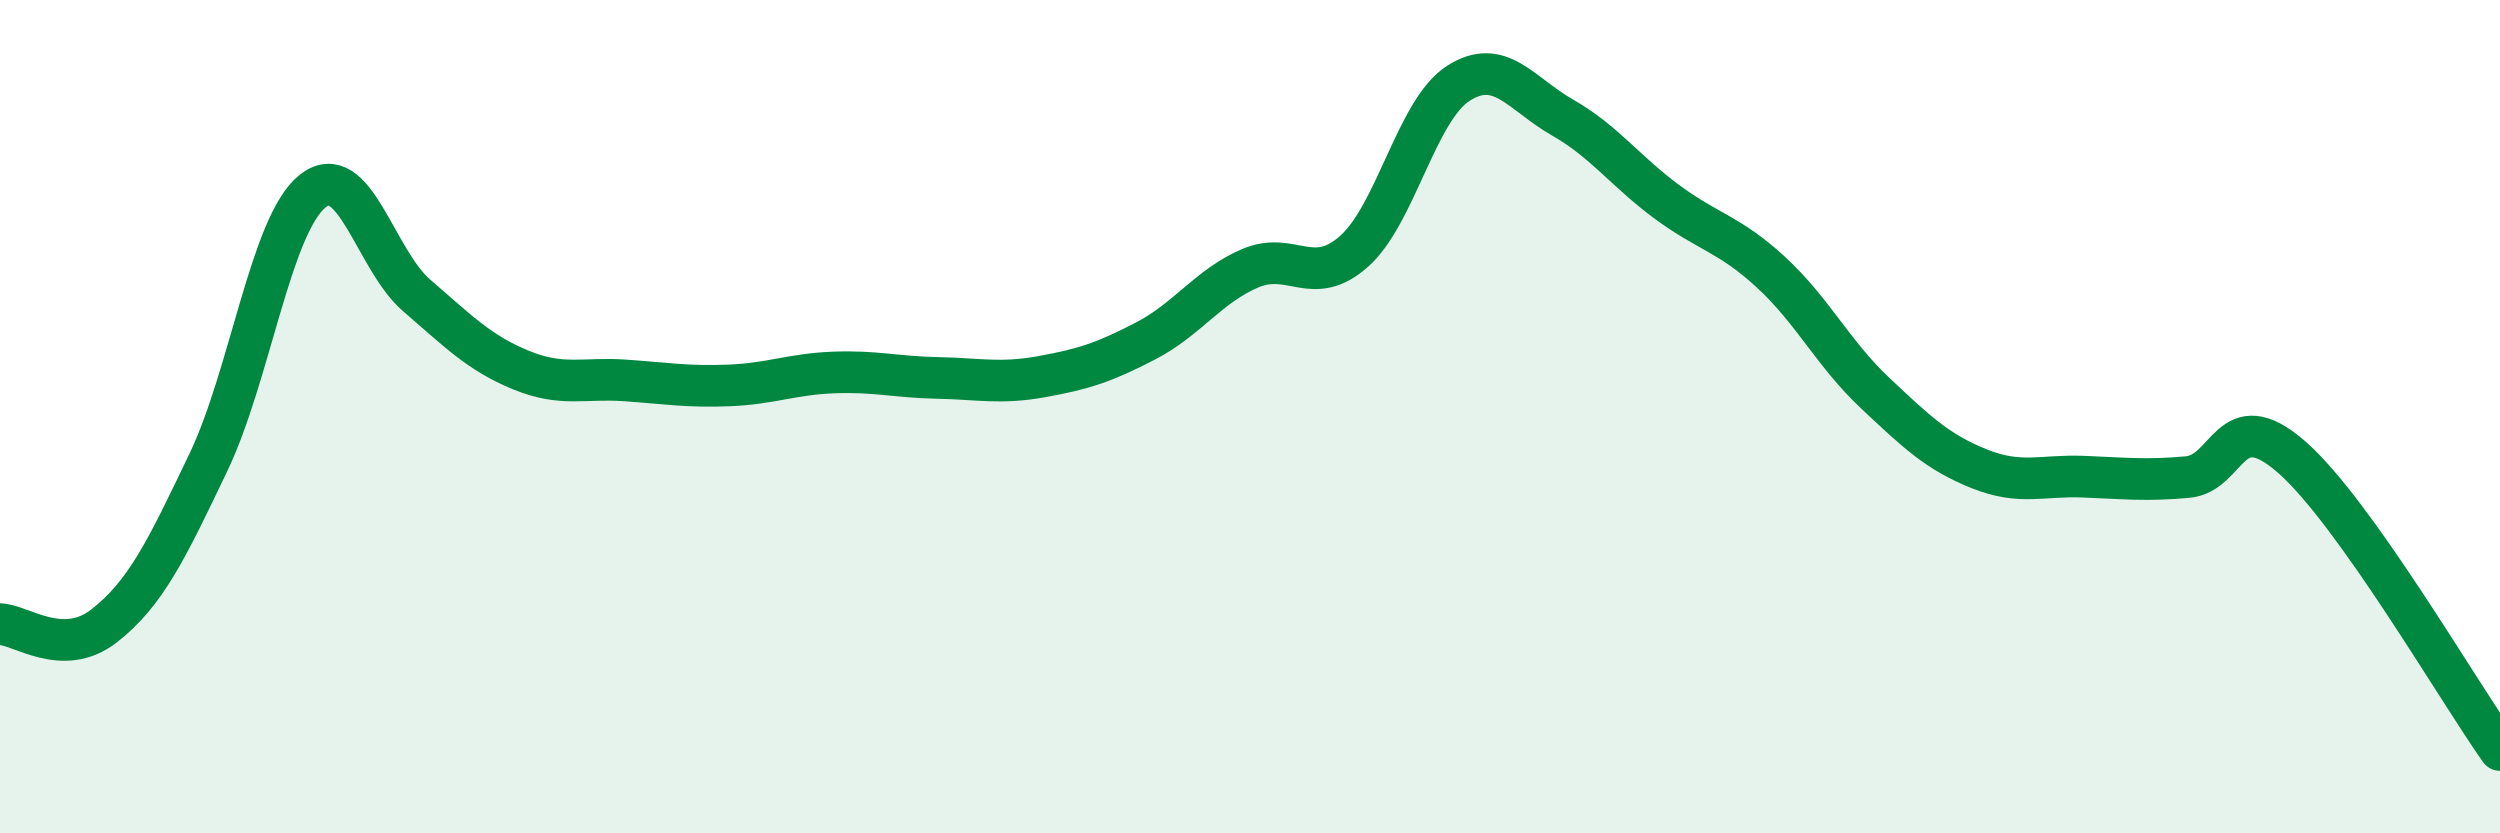 
    <svg width="60" height="20" viewBox="0 0 60 20" xmlns="http://www.w3.org/2000/svg">
      <path
        d="M 0,14.98 C 0.5,14.99 1.5,15.8 2.5,15.02 C 3.5,14.24 4,13.19 5,11.1 C 6,9.01 6.5,5.39 7.5,4.59 C 8.5,3.79 9,6.23 10,7.09 C 11,7.95 11.5,8.47 12.5,8.88 C 13.5,9.29 14,9.06 15,9.13 C 16,9.2 16.5,9.29 17.5,9.25 C 18.5,9.21 19,8.98 20,8.94 C 21,8.9 21.5,9.05 22.5,9.07 C 23.5,9.09 24,9.22 25,9.04 C 26,8.86 26.5,8.7 27.5,8.18 C 28.5,7.66 29,6.87 30,6.44 C 31,6.01 31.5,6.92 32.5,6.03 C 33.5,5.14 34,2.64 35,2 C 36,1.36 36.5,2.25 37.5,2.82 C 38.5,3.39 39,4.1 40,4.84 C 41,5.58 41.5,5.61 42.5,6.53 C 43.5,7.45 44,8.49 45,9.43 C 46,10.37 46.5,10.85 47.5,11.25 C 48.5,11.65 49,11.4 50,11.44 C 51,11.48 51.5,11.54 52.5,11.45 C 53.5,11.36 53.5,9.66 55,10.97 C 56.5,12.28 59,16.59 60,18L60 20L0 20Z"
        fill="#008740"
        opacity="0.1"
        stroke-linecap="round"
        stroke-linejoin="round"
      />
      <path
        d="M 0,14.98 C 0.5,14.99 1.5,15.8 2.5,15.02 C 3.5,14.24 4,13.19 5,11.1 C 6,9.01 6.5,5.39 7.5,4.59 C 8.5,3.79 9,6.23 10,7.09 C 11,7.95 11.5,8.47 12.5,8.88 C 13.5,9.29 14,9.06 15,9.13 C 16,9.2 16.5,9.29 17.5,9.25 C 18.5,9.21 19,8.98 20,8.94 C 21,8.9 21.5,9.05 22.5,9.07 C 23.5,9.09 24,9.22 25,9.04 C 26,8.86 26.5,8.7 27.5,8.18 C 28.5,7.66 29,6.87 30,6.44 C 31,6.01 31.5,6.92 32.5,6.03 C 33.5,5.14 34,2.64 35,2 C 36,1.36 36.5,2.25 37.5,2.82 C 38.5,3.39 39,4.1 40,4.84 C 41,5.58 41.5,5.61 42.5,6.53 C 43.5,7.45 44,8.49 45,9.43 C 46,10.37 46.5,10.85 47.5,11.25 C 48.5,11.65 49,11.4 50,11.44 C 51,11.48 51.5,11.54 52.5,11.45 C 53.5,11.36 53.5,9.66 55,10.97 C 56.5,12.28 59,16.59 60,18"
        stroke="#008740"
        stroke-width="1"
        fill="none"
        stroke-linecap="round"
        stroke-linejoin="round"
      />
    </svg>
  